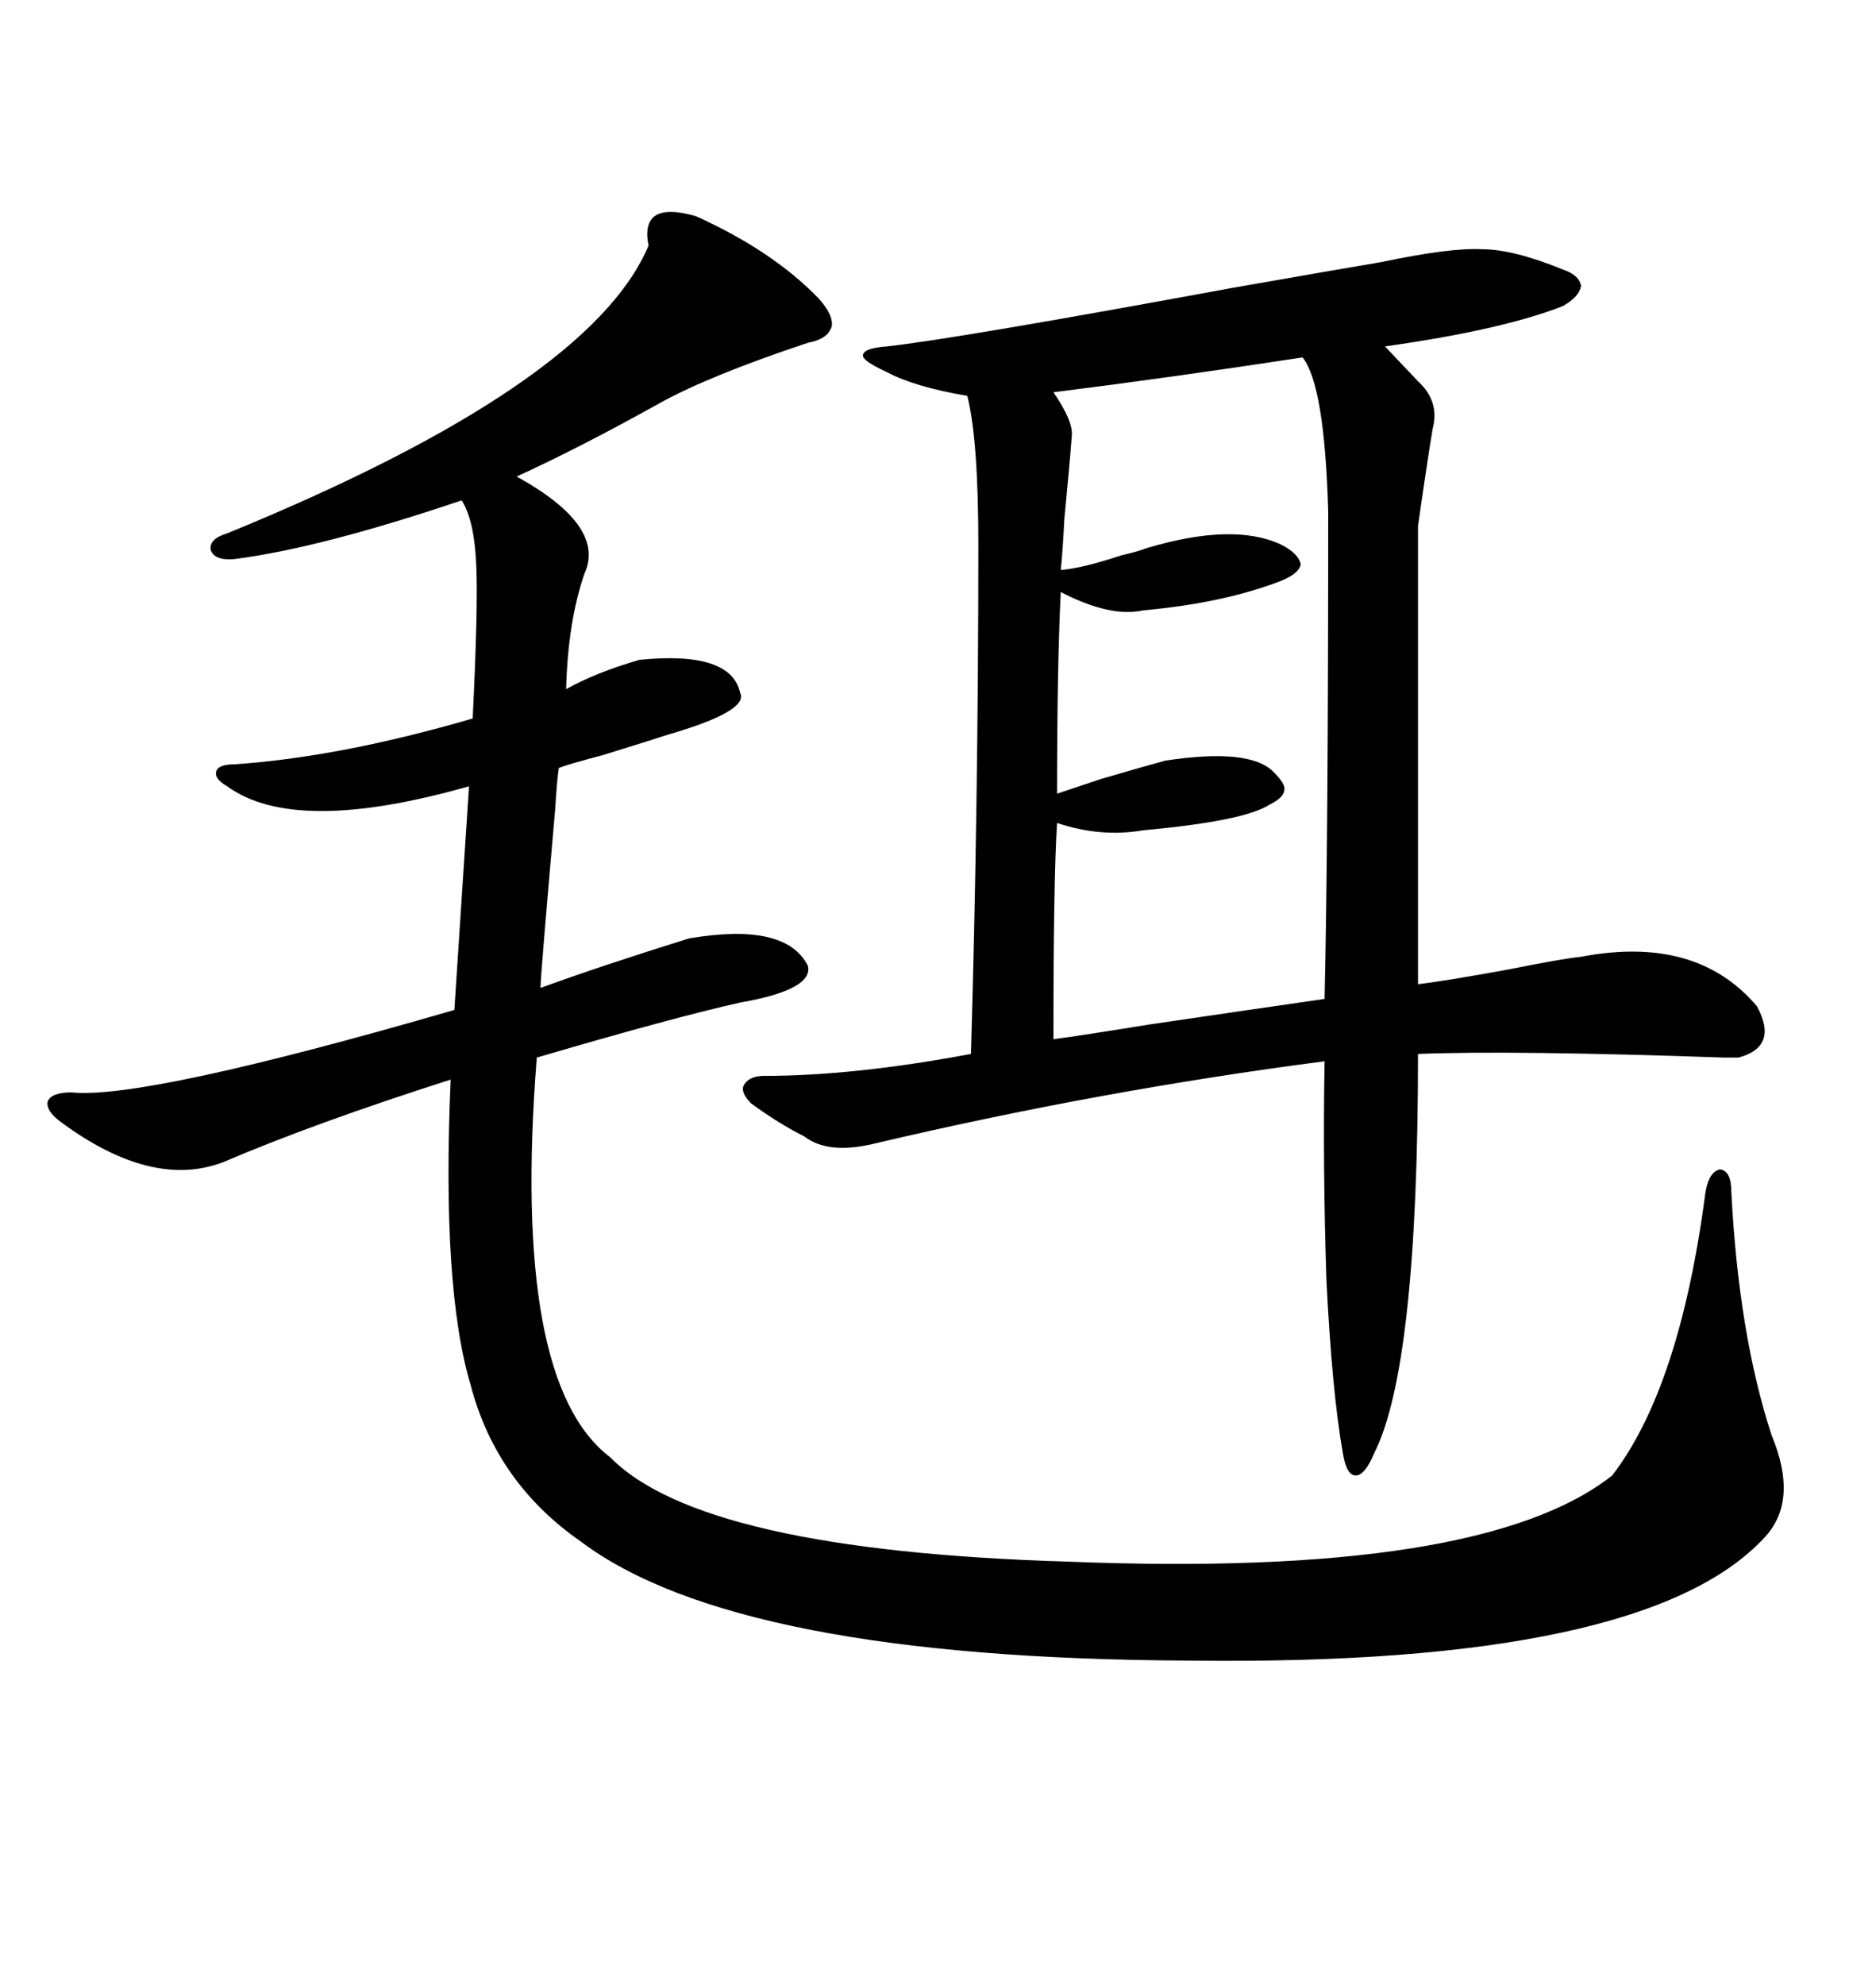 <svg xmlns="http://www.w3.org/2000/svg" xmlns:xlink="http://www.w3.org/1999/xlink" width="300" height="317.285"><path d="M220.90 41.89L220.90 41.89Q232.03 39.55 237.01 39.84L237.01 39.84Q241.99 39.84 249.90 43.07L249.90 43.07Q252.54 43.95 252.83 45.70L252.83 45.70Q252.54 47.46 249.90 48.93L249.90 48.93Q240.23 52.73 221.48 55.37L221.48 55.37L226.76 60.94Q230.27 64.16 229.10 68.55L229.10 68.55Q228.22 73.83 226.76 84.08L226.76 84.08L226.76 157.32Q231.45 156.74 241.11 154.98L241.11 154.98Q249.90 153.22 252.83 152.93L252.83 152.93Q271.29 149.41 280.96 160.84L280.96 160.84Q284.47 167.29 278.03 169.04L278.03 169.04Q277.73 169.04 275.68 169.04L275.68 169.04Q241.99 167.87 226.76 168.46L226.76 168.46Q226.76 218.55 219.73 232.32L219.73 232.32Q218.26 235.84 216.80 235.84L216.80 235.84Q215.33 235.84 214.75 232.32L214.75 232.32Q212.99 222.36 212.11 204.49L212.11 204.49Q211.52 186.04 211.82 169.63L211.82 169.63Q175.78 174.32 139.75 182.81L139.75 182.81Q132.42 184.57 128.61 181.64L128.61 181.64Q124.51 179.59 120.12 176.37L120.12 176.37Q118.36 174.61 118.95 173.44L118.95 173.44Q119.82 171.97 122.17 171.97L122.17 171.97Q136.52 171.97 155.27 168.46L155.27 168.46Q156.45 128.32 156.45 87.01L156.45 87.01Q156.45 70.31 154.69 63.28L154.69 63.28Q146.19 61.82 141.80 59.47L141.80 59.47Q137.99 57.71 137.99 56.84L137.99 56.84Q137.99 55.66 141.80 55.37L141.80 55.37Q152.64 54.20 197.17 46.00L197.17 46.00Q213.87 43.07 220.90 41.89ZM111.33 34.57L111.33 34.57Q123.63 40.14 130.96 47.75L130.96 47.75Q133.30 50.39 133.01 52.15L133.01 52.15Q132.42 54.20 129.20 54.79L129.20 54.79Q113.38 60.06 105.47 64.45L105.47 64.45Q92.87 71.48 82.62 76.17L82.62 76.17Q96.97 84.08 93.46 91.70L93.46 91.70Q90.82 99.32 90.53 110.16L90.53 110.16Q95.21 107.52 102.25 105.47L102.25 105.47Q116.89 104.00 118.36 110.74L118.36 110.74Q119.82 113.67 106.64 117.48L106.64 117.48Q104.88 118.07 96.39 120.70L96.39 120.70Q90.82 122.17 89.36 122.75L89.36 122.75Q89.06 124.80 88.77 129.49L88.77 129.49Q86.43 156.15 86.43 157.91L86.43 157.91Q96.09 154.39 110.16 150L110.16 150Q125.68 147.36 129.20 154.39L129.20 154.39Q130.08 158.20 118.36 160.25L118.36 160.25Q107.81 162.60 85.84 169.04L85.84 169.04Q81.74 220.90 97.56 232.91L97.56 232.91Q112.21 247.85 170.80 249.61L170.80 249.61Q237.01 252.25 257.81 235.84L257.81 235.84Q268.65 221.78 272.75 190.43L272.75 190.43Q273.34 187.21 275.10 186.91L275.10 186.91Q276.86 187.21 276.86 190.43L276.86 190.43Q278.03 213.28 283.30 229.39L283.30 229.39Q287.70 239.94 282.13 245.80L282.13 245.80Q263.09 266.31 190.43 265.43L190.43 265.43Q117.77 265.14 92.87 246.39L92.87 246.39Q79.39 237.01 75.29 221.48L75.29 221.48Q70.61 205.96 72.07 172.56L72.07 172.56Q50.10 179.59 35.74 185.74L35.74 185.74Q24.32 190.14 9.67 179.30L9.67 179.30Q7.32 177.54 7.62 176.07L7.62 176.07Q8.20 174.61 11.43 174.61L11.43 174.61Q23.14 175.78 72.66 161.43L72.66 161.43L75 125.68Q47.17 133.59 36.33 125.68L36.33 125.68Q34.28 124.51 34.57 123.34L34.57 123.34Q34.86 122.17 37.50 122.17L37.50 122.17Q54.49 121.00 75.59 114.84L75.59 114.84Q76.46 96.97 76.17 90.53L76.17 90.53Q75.88 83.20 73.83 79.98L73.83 79.98Q51.27 87.60 37.50 89.36L37.50 89.36Q34.28 89.65 33.69 87.89L33.69 87.89Q33.40 86.13 36.33 85.25L36.33 85.25Q94.34 61.52 103.71 39.26L103.71 39.26Q102.25 31.93 111.33 34.57ZM208.30 57.13L208.30 57.13Q187.21 60.35 168.46 62.70L168.46 62.70Q171.68 67.38 171.39 69.73L171.39 69.73Q171.09 73.83 170.21 82.91L170.21 82.91Q169.92 88.48 169.63 91.11L169.63 91.11Q173.14 90.82 179.30 88.77L179.30 88.77Q181.93 88.18 183.40 87.60L183.40 87.60Q197.17 83.50 204.79 87.01L204.79 87.01Q207.71 88.48 208.01 90.23L208.01 90.23Q207.71 91.70 204.79 92.87L204.79 92.87Q195.70 96.39 182.81 97.56L182.81 97.56Q177.54 98.73 169.63 94.63L169.63 94.63Q169.04 106.64 169.04 126.86L169.04 126.86Q171.68 125.98 176.07 124.51L176.07 124.51Q183.11 122.46 186.33 121.58L186.33 121.58Q199.80 119.53 203.61 123.34L203.61 123.34Q205.66 125.39 205.37 126.27L205.37 126.27Q205.37 127.44 203.03 128.61L203.03 128.61Q198.93 131.25 182.81 132.71L182.81 132.71Q176.07 133.89 169.04 131.54L169.04 131.54Q168.46 140.33 168.46 166.11L168.46 166.11Q172.85 165.53 183.69 163.77L183.69 163.77Q203.61 160.84 211.82 159.67L211.82 159.67Q212.40 134.47 212.40 81.74L212.40 81.74Q211.82 61.52 208.30 57.13Z"/></svg>